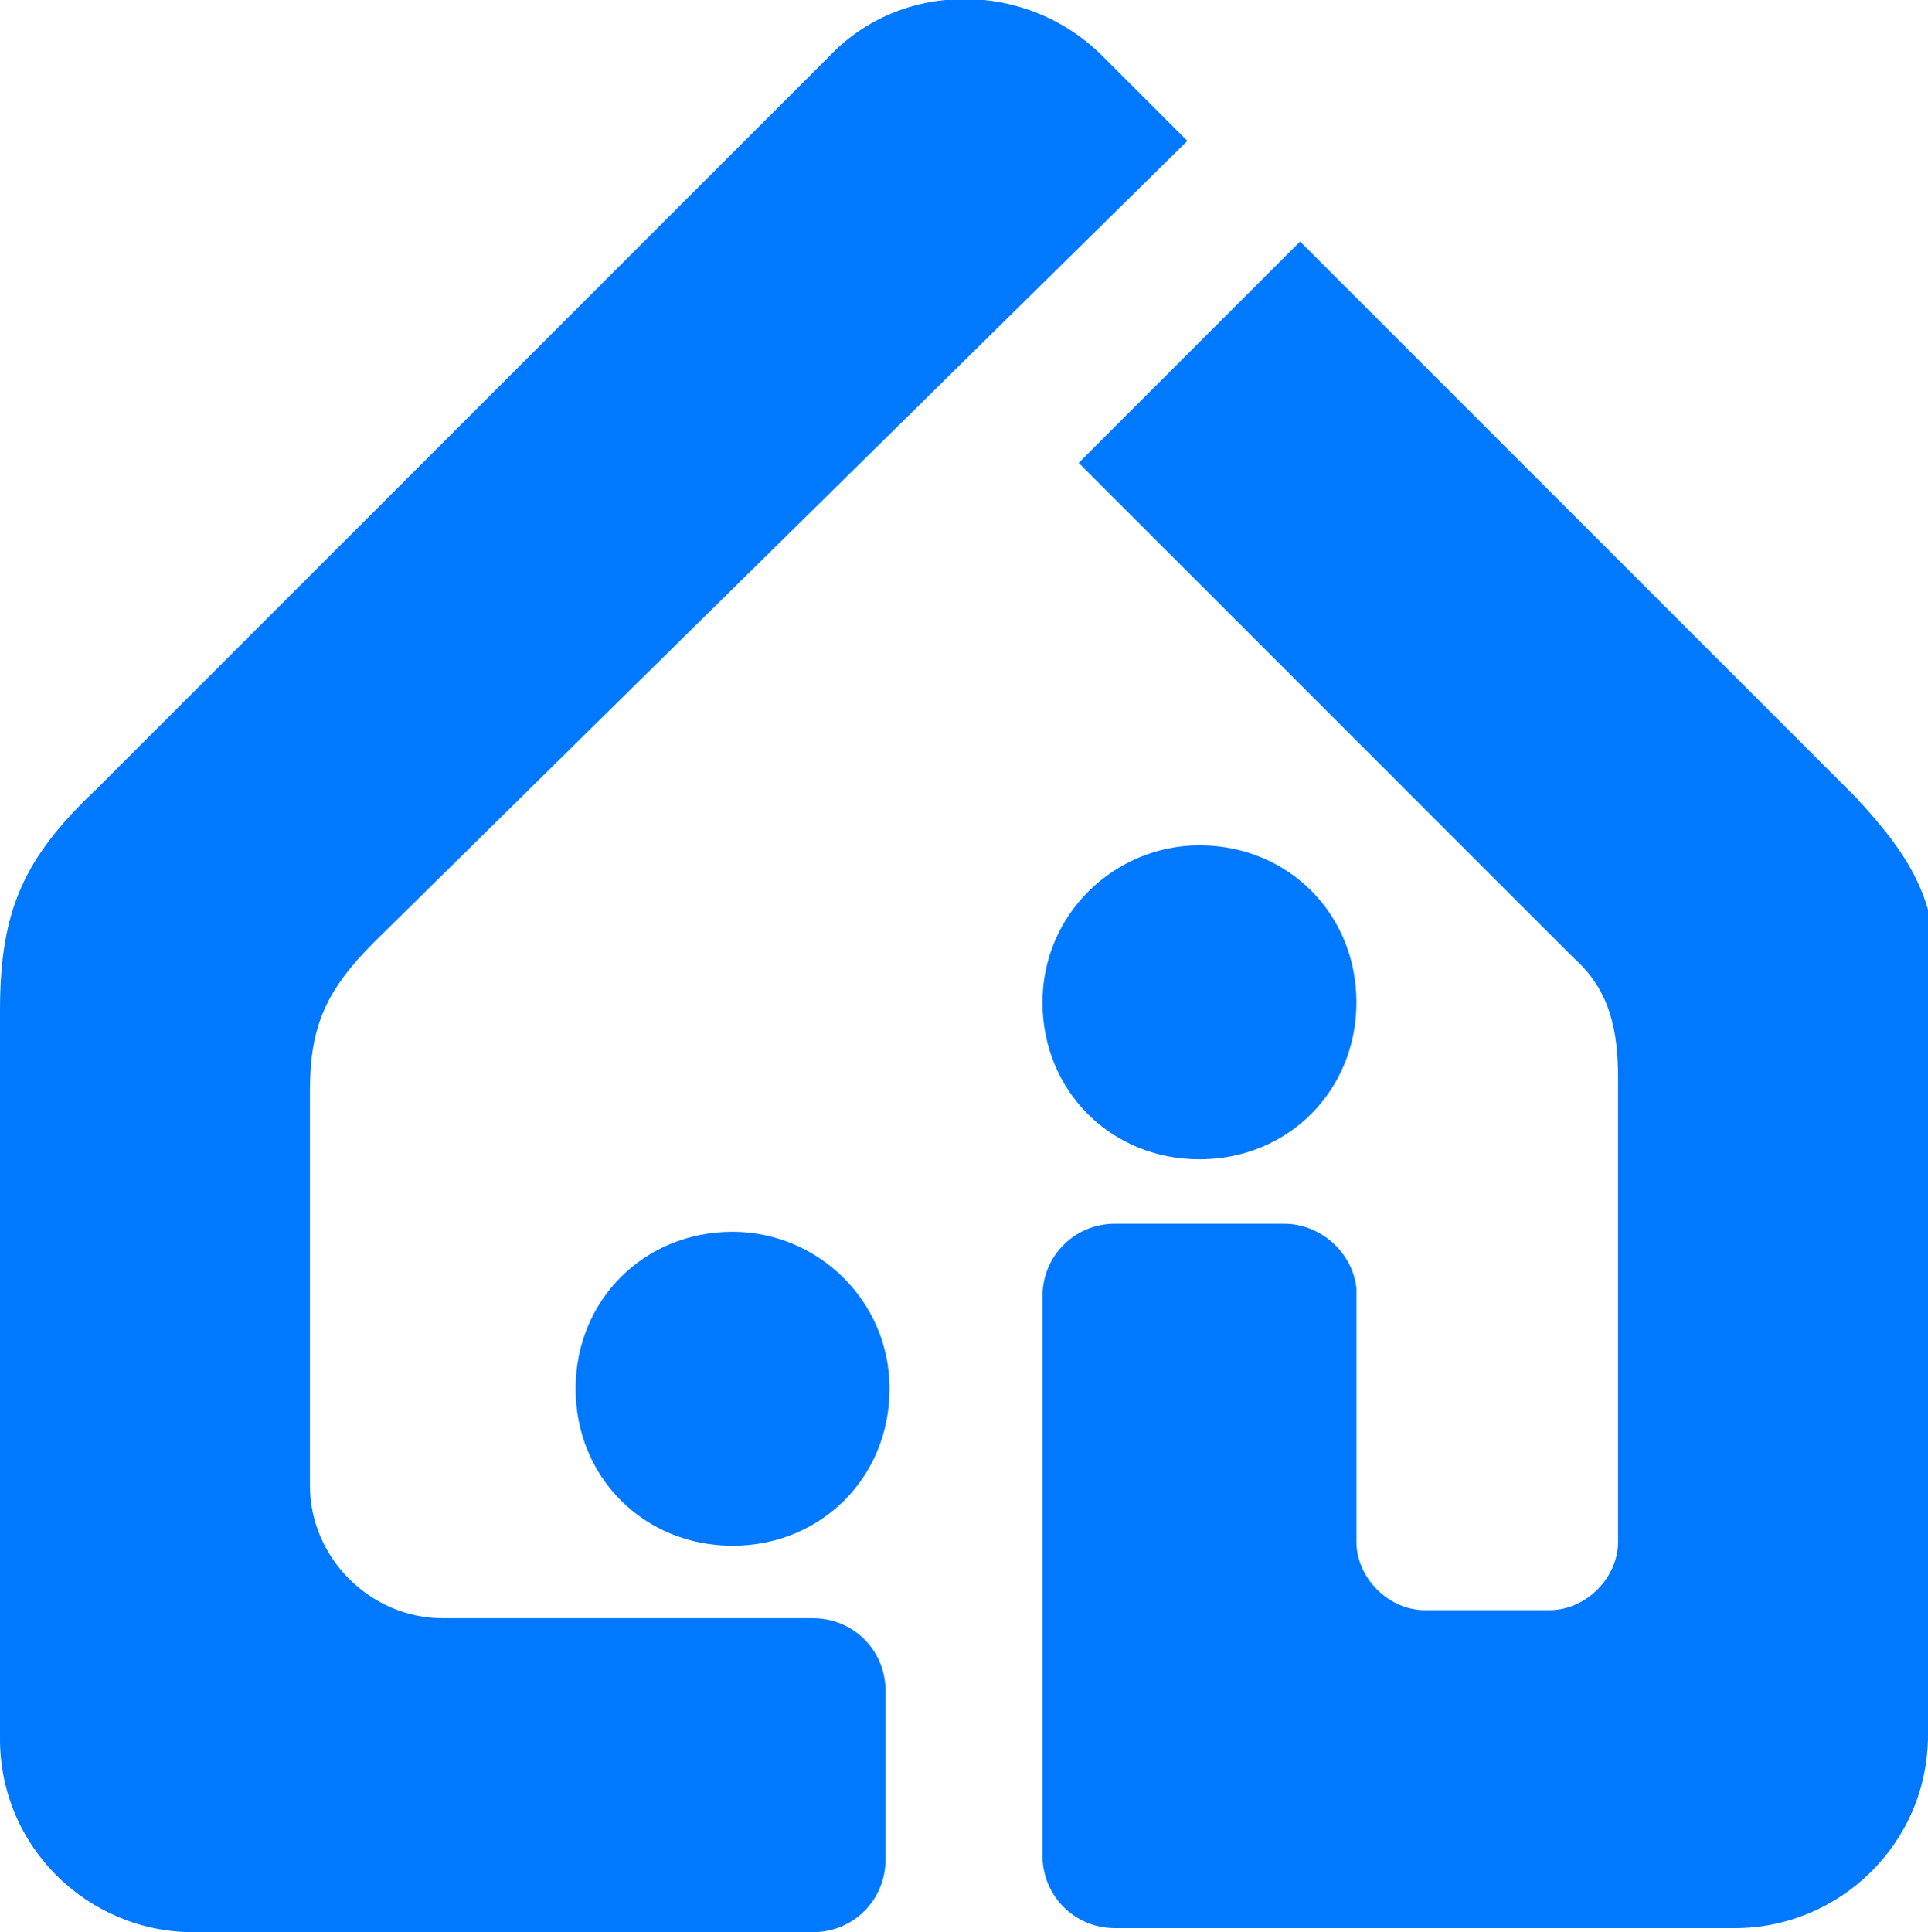 <?xml version="1.0" encoding="UTF-8"?>
<svg id="Layer_1" xmlns="http://www.w3.org/2000/svg" version="1.1" viewBox="0 0 47.9 48">
  <!-- Generator: Adobe Illustrator 29.3.1, SVG Export Plug-In . SVG Version: 2.1.0 Build 151)  -->
  <defs>
    <style>
      .st0 {
        fill: #0079ff;
        fill-rule: evenodd;
      }
    </style>
  </defs>
  <path class="st0" d="M47.9,24.2v18.9c0,2.7-2.2,4.8-4.8,4.8h-15.4c-1,0-1.8-.8-1.8-1.8v-13.9c0-1,.8-1.8,1.8-1.8h4.2c.9,0,1.7.7,1.8,1.6v6.3c0,.9.8,1.7,1.7,1.7h3.1c.9,0,1.7-.8,1.7-1.7v-11.5c0-1.2-.2-2.2-1.1-3l-12.3-12.3,5.5-5.5,13.8,13.8c1.2,1.3,2,2.4,2,4.3h0ZM29.5,3.5l-2.1-2.1c-1.9-1.9-5-1.9-6.8,0L2.4,19.6C.6,21.3,0,22.6,0,25.1v18.1c0,2.7,2.2,4.8,4.8,4.8h15.4c1,0,1.8-.8,1.8-1.8v-4.2c0-1-.8-1.8-1.8-1.8h-9.2c-1.8,0-3.3-1.5-3.3-3.3v-9.8c0-1.6.4-2.5,1.6-3.7L29.5,3.5ZM18.2,30.6c2.1,0,3.9,1.7,3.9,3.9s-1.7,3.9-3.9,3.9-3.9-1.7-3.9-3.9,1.7-3.9,3.9-3.9h0ZM29.8,21c-2.1,0-3.9,1.7-3.9,3.9s1.7,3.9,3.9,3.9,3.9-1.7,3.9-3.9-1.7-3.9-3.9-3.9Z"/>
</svg>